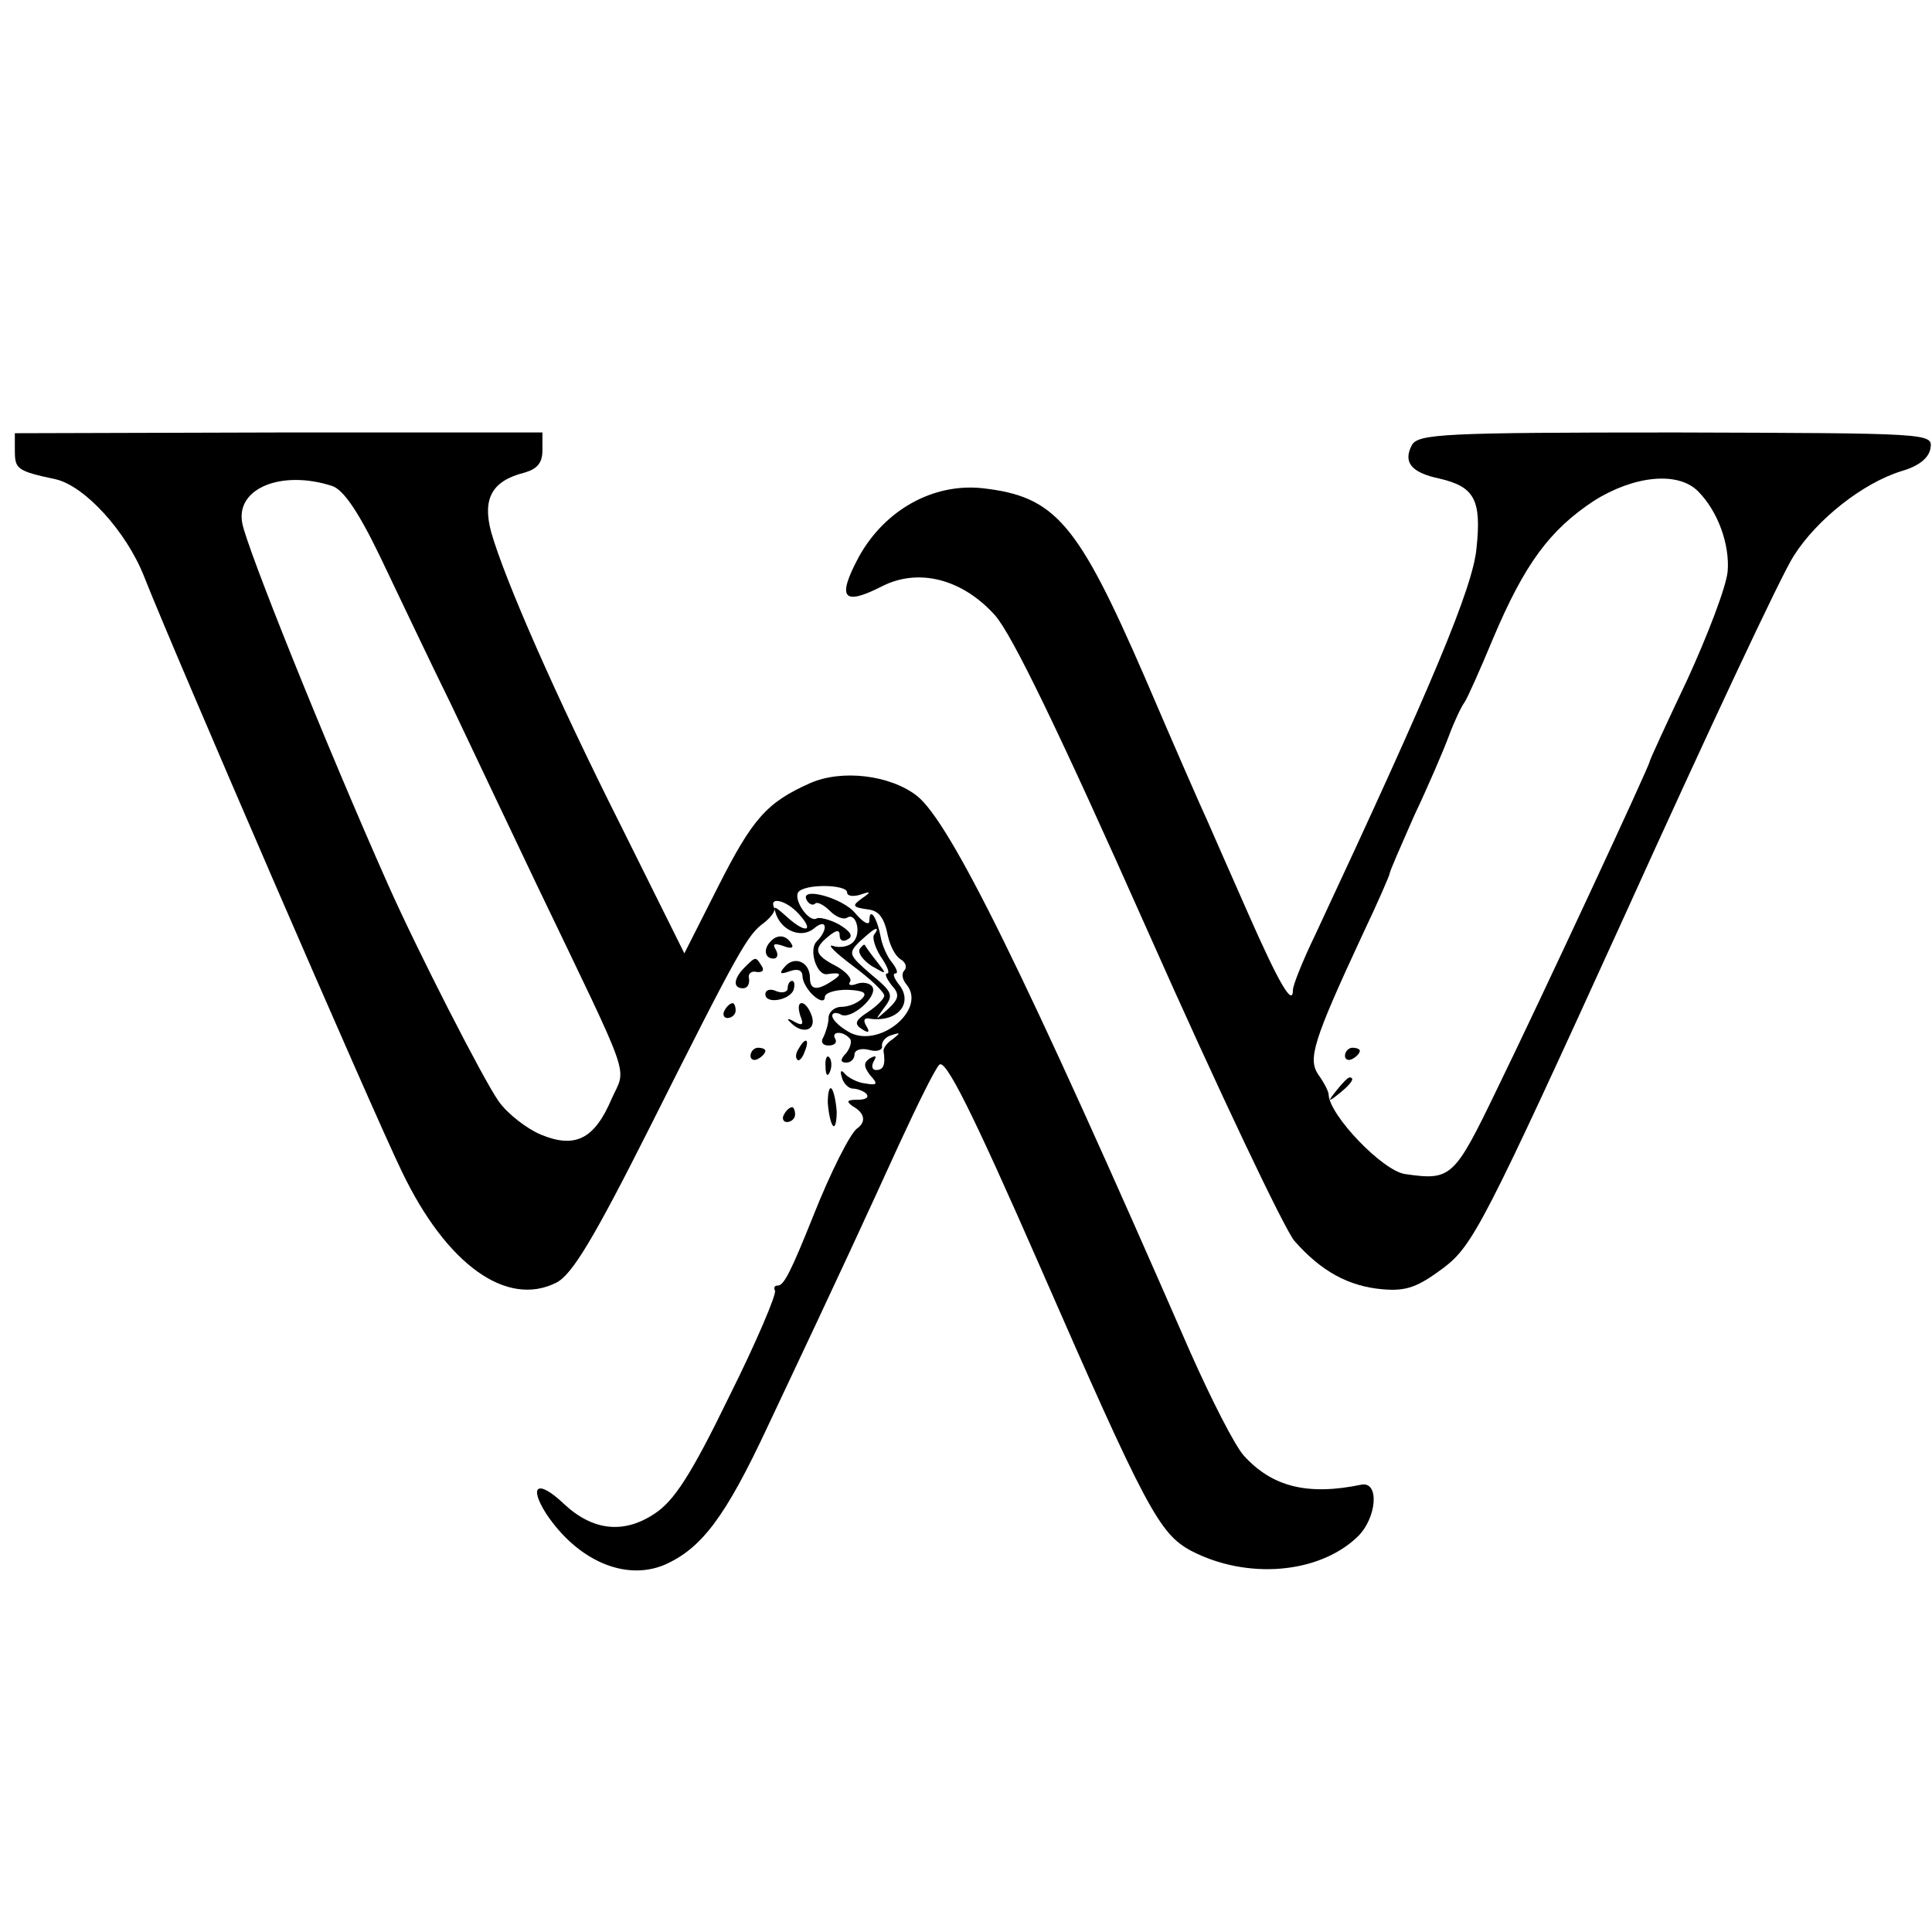 <?xml version="1.0" standalone="no"?>
<!DOCTYPE svg PUBLIC "-//W3C//DTD SVG 20010904//EN"
 "http://www.w3.org/TR/2001/REC-SVG-20010904/DTD/svg10.dtd">
<svg version="1.0" xmlns="http://www.w3.org/2000/svg"
 width="260pt" height="260pt" viewBox="0 0 260 260"
 preserveAspectRatio="xMidYMid meet">
<g transform="translate(0,260) scale(0.1,-0.1)"
fill="#000000" stroke="none">
<path d="M20 1993 c0 -24 3 -27 55 -38 39 -9 95 -70 119 -131 38 -97 308 -721
347 -801 60 -125 141 -183 208 -149 21 11 50 59 125 208 121 241 132 260 154
276 9 7 16 16 14 20 -8 16 16 11 33 -8 22 -24 9 -27 -17 -3 -17 15 -18 15 -13
1 9 -22 35 -31 51 -17 17 14 19 -2 3 -18 -11 -11 0 -46 14 -44 19 3 21 0 7 -9
-21 -14 -30 -12 -30 4 0 21 -20 30 -33 16 -9 -10 -8 -12 6 -7 11 4 17 1 17 -7
0 -7 7 -19 15 -26 9 -8 15 -8 15 -2 0 6 14 10 30 10 22 -1 28 -4 20 -12 -6 -6
-18 -11 -28 -11 -9 0 -17 -7 -17 -15 0 -8 -4 -20 -7 -26 -4 -6 -1 -11 7 -11 8
0 12 4 9 9 -6 10 10 11 19 1 4 -3 2 -12 -4 -20 -9 -9 -8 -13 0 -13 6 0 11 5
11 11 0 6 9 9 20 6 10 -3 18 0 17 5 -1 6 5 13 13 15 12 4 12 3 2 -5 -8 -5 -13
-12 -13 -16 3 -19 0 -26 -10 -26 -5 0 -7 5 -3 12 4 7 3 8 -5 4 -9 -6 -9 -11 0
-23 11 -12 10 -14 -7 -11 -10 1 -23 8 -27 13 -5 6 -7 4 -4 -5 2 -8 9 -15 15
-15 5 0 14 -3 18 -7 4 -5 -1 -8 -12 -8 -14 0 -16 -2 -6 -9 16 -9 18 -21 5 -30
-9 -7 -35 -58 -58 -116 -30 -75 -40 -95 -48 -95 -5 0 -6 -3 -4 -7 2 -5 -25
-69 -62 -143 -51 -105 -74 -140 -100 -157 -42 -28 -84 -23 -123 14 -34 32 -47
24 -23 -14 42 -63 106 -91 159 -69 50 22 82 64 139 186 104 220 134 286 177
380 24 52 48 101 54 107 8 9 43 -60 135 -270 143 -327 161 -361 204 -384 75
-39 171 -31 223 18 27 25 31 76 6 71 -72 -15 -120 -3 -158 39 -12 13 -44 76
-72 139 -223 511 -323 713 -368 749 -36 28 -101 36 -144 17 -58 -26 -77 -47
-124 -140 l-45 -89 -84 169 c-91 181 -158 335 -176 398 -12 45 1 69 45 80 17
5 24 13 24 30 l0 24 -355 0 -355 -1 0 -24z m427 -47 c15 -5 35 -34 64 -94 23
-48 66 -139 97 -202 30 -63 81 -171 114 -240 131 -273 121 -244 101 -289 -23
-54 -49 -67 -95 -48 -19 8 -45 28 -57 45 -21 30 -109 202 -149 292 -84 189
-190 453 -196 486 -9 47 53 72 121 50z m693 -547 c0 -5 8 -6 18 -3 14 5 15 4
2 -5 -14 -10 -13 -12 9 -15 14 -2 21 -11 26 -36 3 -13 10 -27 17 -31 7 -4 9
-11 5 -15 -4 -4 -3 -12 3 -19 28 -34 -39 -88 -79 -63 -12 7 -21 16 -21 21 0 4
5 5 11 2 13 -9 51 24 43 37 -3 5 -13 7 -21 4 -8 -3 -12 -2 -9 3 3 4 -6 14 -19
21 -29 15 -31 23 -10 40 11 9 15 9 15 1 0 -7 5 -9 11 -5 8 4 3 11 -12 20 -13
7 -27 10 -30 8 -10 -6 -31 24 -25 35 8 12 66 11 66 0z"/>
<path d="M1086 1388 c3 -5 8 -7 11 -4 3 3 12 -2 20 -10 8 -8 18 -12 23 -9 12
8 20 -21 8 -33 -6 -6 -18 -8 -27 -5 -9 3 3 -9 27 -27 23 -17 42 -35 42 -40 0
-4 -10 -14 -22 -22 -17 -11 -19 -16 -8 -23 9 -6 11 -4 6 4 -5 8 -3 12 5 10 38
-5 59 22 38 47 -6 8 -8 14 -4 14 4 0 2 6 -4 14 -7 8 -14 24 -16 36 -5 26 -15
40 -15 21 0 -7 -8 -3 -19 10 -17 21 -77 37 -65 17z m91 -45 c-4 -3 0 -17 8
-30 9 -13 13 -23 9 -23 -4 0 -1 -7 6 -16 11 -12 10 -18 -5 -32 -18 -16 -18
-16 -5 2 13 17 11 21 -18 45 -30 26 -31 28 -15 44 10 9 19 17 22 17 2 0 1 -3
-2 -7z"/>
<path d="M1157 1323 c-3 -5 4 -15 16 -23 21 -12 21 -12 7 6 -8 10 -15 20 -16
22 -1 2 -4 -1 -7 -5z"/>
<path d="M1900 2001 c-12 -23 -1 -37 37 -45 47 -11 57 -28 50 -94 -5 -53 -60
-184 -217 -520 -17 -35 -30 -68 -30 -74 0 -24 -19 9 -60 102 -23 52 -48 109
-55 125 -8 17 -46 104 -85 195 -90 207 -120 242 -218 253 -66 7 -131 -29 -166
-92 -30 -56 -22 -67 31 -40 49 25 108 10 152 -39 23 -26 86 -156 206 -426 95
-214 184 -401 197 -416 36 -41 73 -61 118 -65 33 -3 48 3 83 29 39 30 54 58
243 473 110 243 212 461 228 485 31 49 93 98 145 114 24 7 37 18 39 31 3 20
-1 20 -343 21 -315 0 -346 -2 -355 -17z m385 -62 c27 -27 43 -72 40 -108 -2
-21 -27 -86 -54 -145 -28 -59 -51 -109 -51 -111 0 -5 -145 -317 -206 -442 -57
-118 -61 -122 -123 -113 -30 4 -102 79 -103 107 0 4 -6 16 -14 27 -14 21 -7
45 60 189 20 42 36 79 36 81 0 3 15 37 33 78 19 40 40 89 47 108 7 19 17 40
21 45 4 6 21 44 38 85 43 102 77 147 136 186 54 34 113 40 140 13z"/>
<path d="M1810 1179 c0 -5 5 -7 10 -4 6 3 10 8 10 11 0 2 -4 4 -10 4 -5 0 -10
-5 -10 -11z"/>
<path d="M1799 1133 c-13 -16 -12 -17 4 -4 16 13 21 21 13 21 -2 0 -10 -8 -17
-17z"/>
<path d="M1037 1333 c-10 -10 -8 -23 4 -23 5 0 7 5 3 12 -5 8 -2 9 10 5 10 -4
15 -3 11 3 -7 12 -19 13 -28 3z"/>
<path d="M1002 1298 c-15 -15 -16 -28 -2 -28 6 0 9 6 8 13 -2 6 3 11 10 9 8
-1 11 2 7 8 -8 13 -8 13 -23 -2z"/>
<path d="M1060 1270 c0 -5 -7 -7 -15 -4 -8 4 -15 2 -15 -4 0 -14 33 -8 38 6 2
7 1 12 -2 12 -3 0 -6 -4 -6 -10z"/>
<path d="M975 1240 c-3 -5 -1 -10 4 -10 6 0 11 5 11 10 0 6 -2 10 -4 10 -3 0
-8 -4 -11 -10z"/>
<path d="M1077 1233 c5 -12 3 -14 -8 -8 -8 5 -11 4 -6 0 15 -17 35 -13 30 6
-3 10 -9 19 -14 19 -5 0 -5 -7 -2 -17z"/>
<path d="M1075 1189 c-4 -6 -5 -12 -2 -15 2 -3 7 2 10 11 7 17 1 20 -8 4z"/>
<path d="M1010 1179 c0 -5 5 -7 10 -4 6 3 10 8 10 11 0 2 -4 4 -10 4 -5 0 -10
-5 -10 -11z"/>
<path d="M1111 1164 c0 -11 3 -14 6 -6 3 7 2 16 -1 19 -3 4 -6 -2 -5 -13z"/>
<path d="M1114 1116 c1 -14 4 -28 7 -31 3 -3 5 6 5 19 -1 14 -4 28 -7 31 -3 3
-5 -6 -5 -19z"/>
<path d="M1055 1100 c-3 -5 -1 -10 4 -10 6 0 11 5 11 10 0 6 -2 10 -4 10 -3 0
-8 -4 -11 -10z"/>
</g>
</svg>
